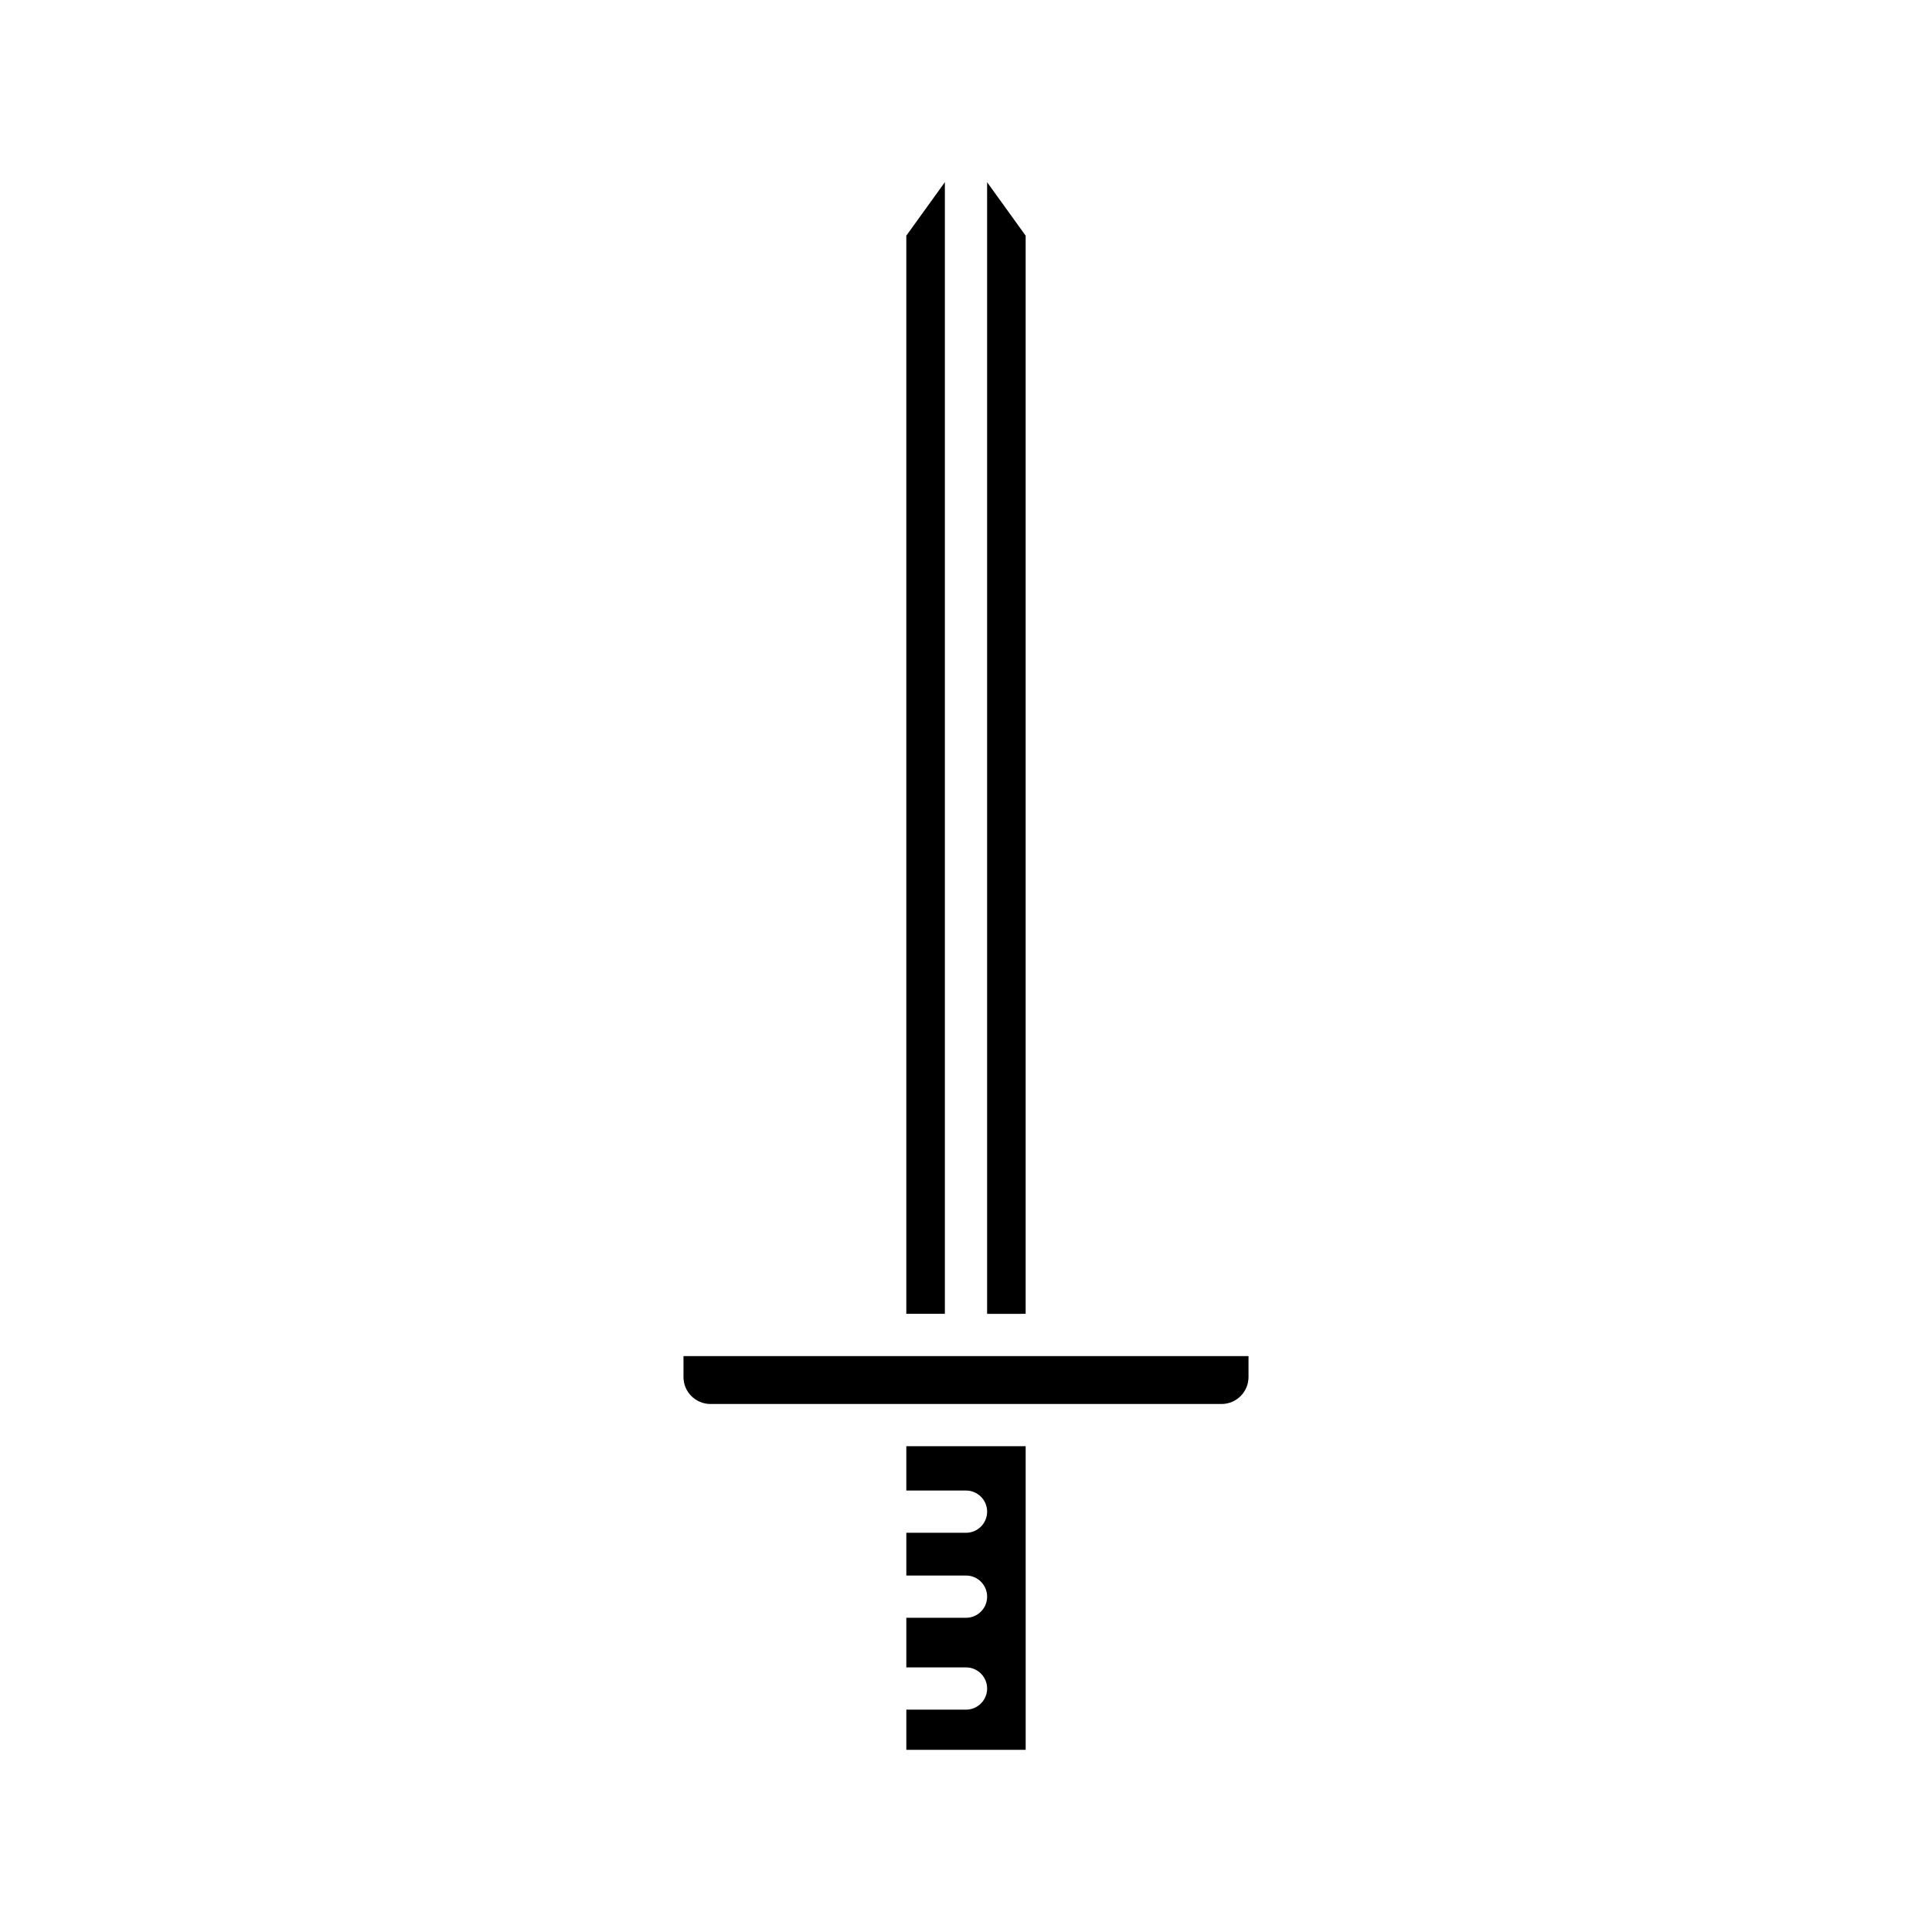 <?xml version="1.0" encoding="UTF-8"?>
<!-- Uploaded to: SVG Repo, www.svgrepo.com, Generator: SVG Repo Mixer Tools -->
<svg fill="#000000" width="800px" height="800px" version="1.1" viewBox="144 144 512 512" xmlns="http://www.w3.org/2000/svg">
 <g>
  <path d="m400 597.07h-15.812v10.648h31.629l-0.004-80.453h-31.629v11.742h15.816c3.094 0 5.598 2.508 5.598 5.598 0 3.09-2.504 5.598-5.598 5.598h-15.812v11.328h15.812c3.094 0 5.598 2.508 5.598 5.598s-2.504 5.598-5.598 5.598h-15.812v13.148h15.812c3.094 0 5.598 2.508 5.598 5.598s-2.504 5.598-5.598 5.598z"/>
  <path d="m415.81 492.18v-285.72l-10.215-14.176v299.9z"/>
  <path d="m394.4 492.18v-299.9l-10.219 14.176v285.72z"/>
  <path d="m474.87 508.93v-5.551h-149.74v5.551c0 3.938 3.203 7.141 7.141 7.141h135.46c3.934 0 7.137-3.203 7.137-7.141z"/>
 </g>
</svg>
